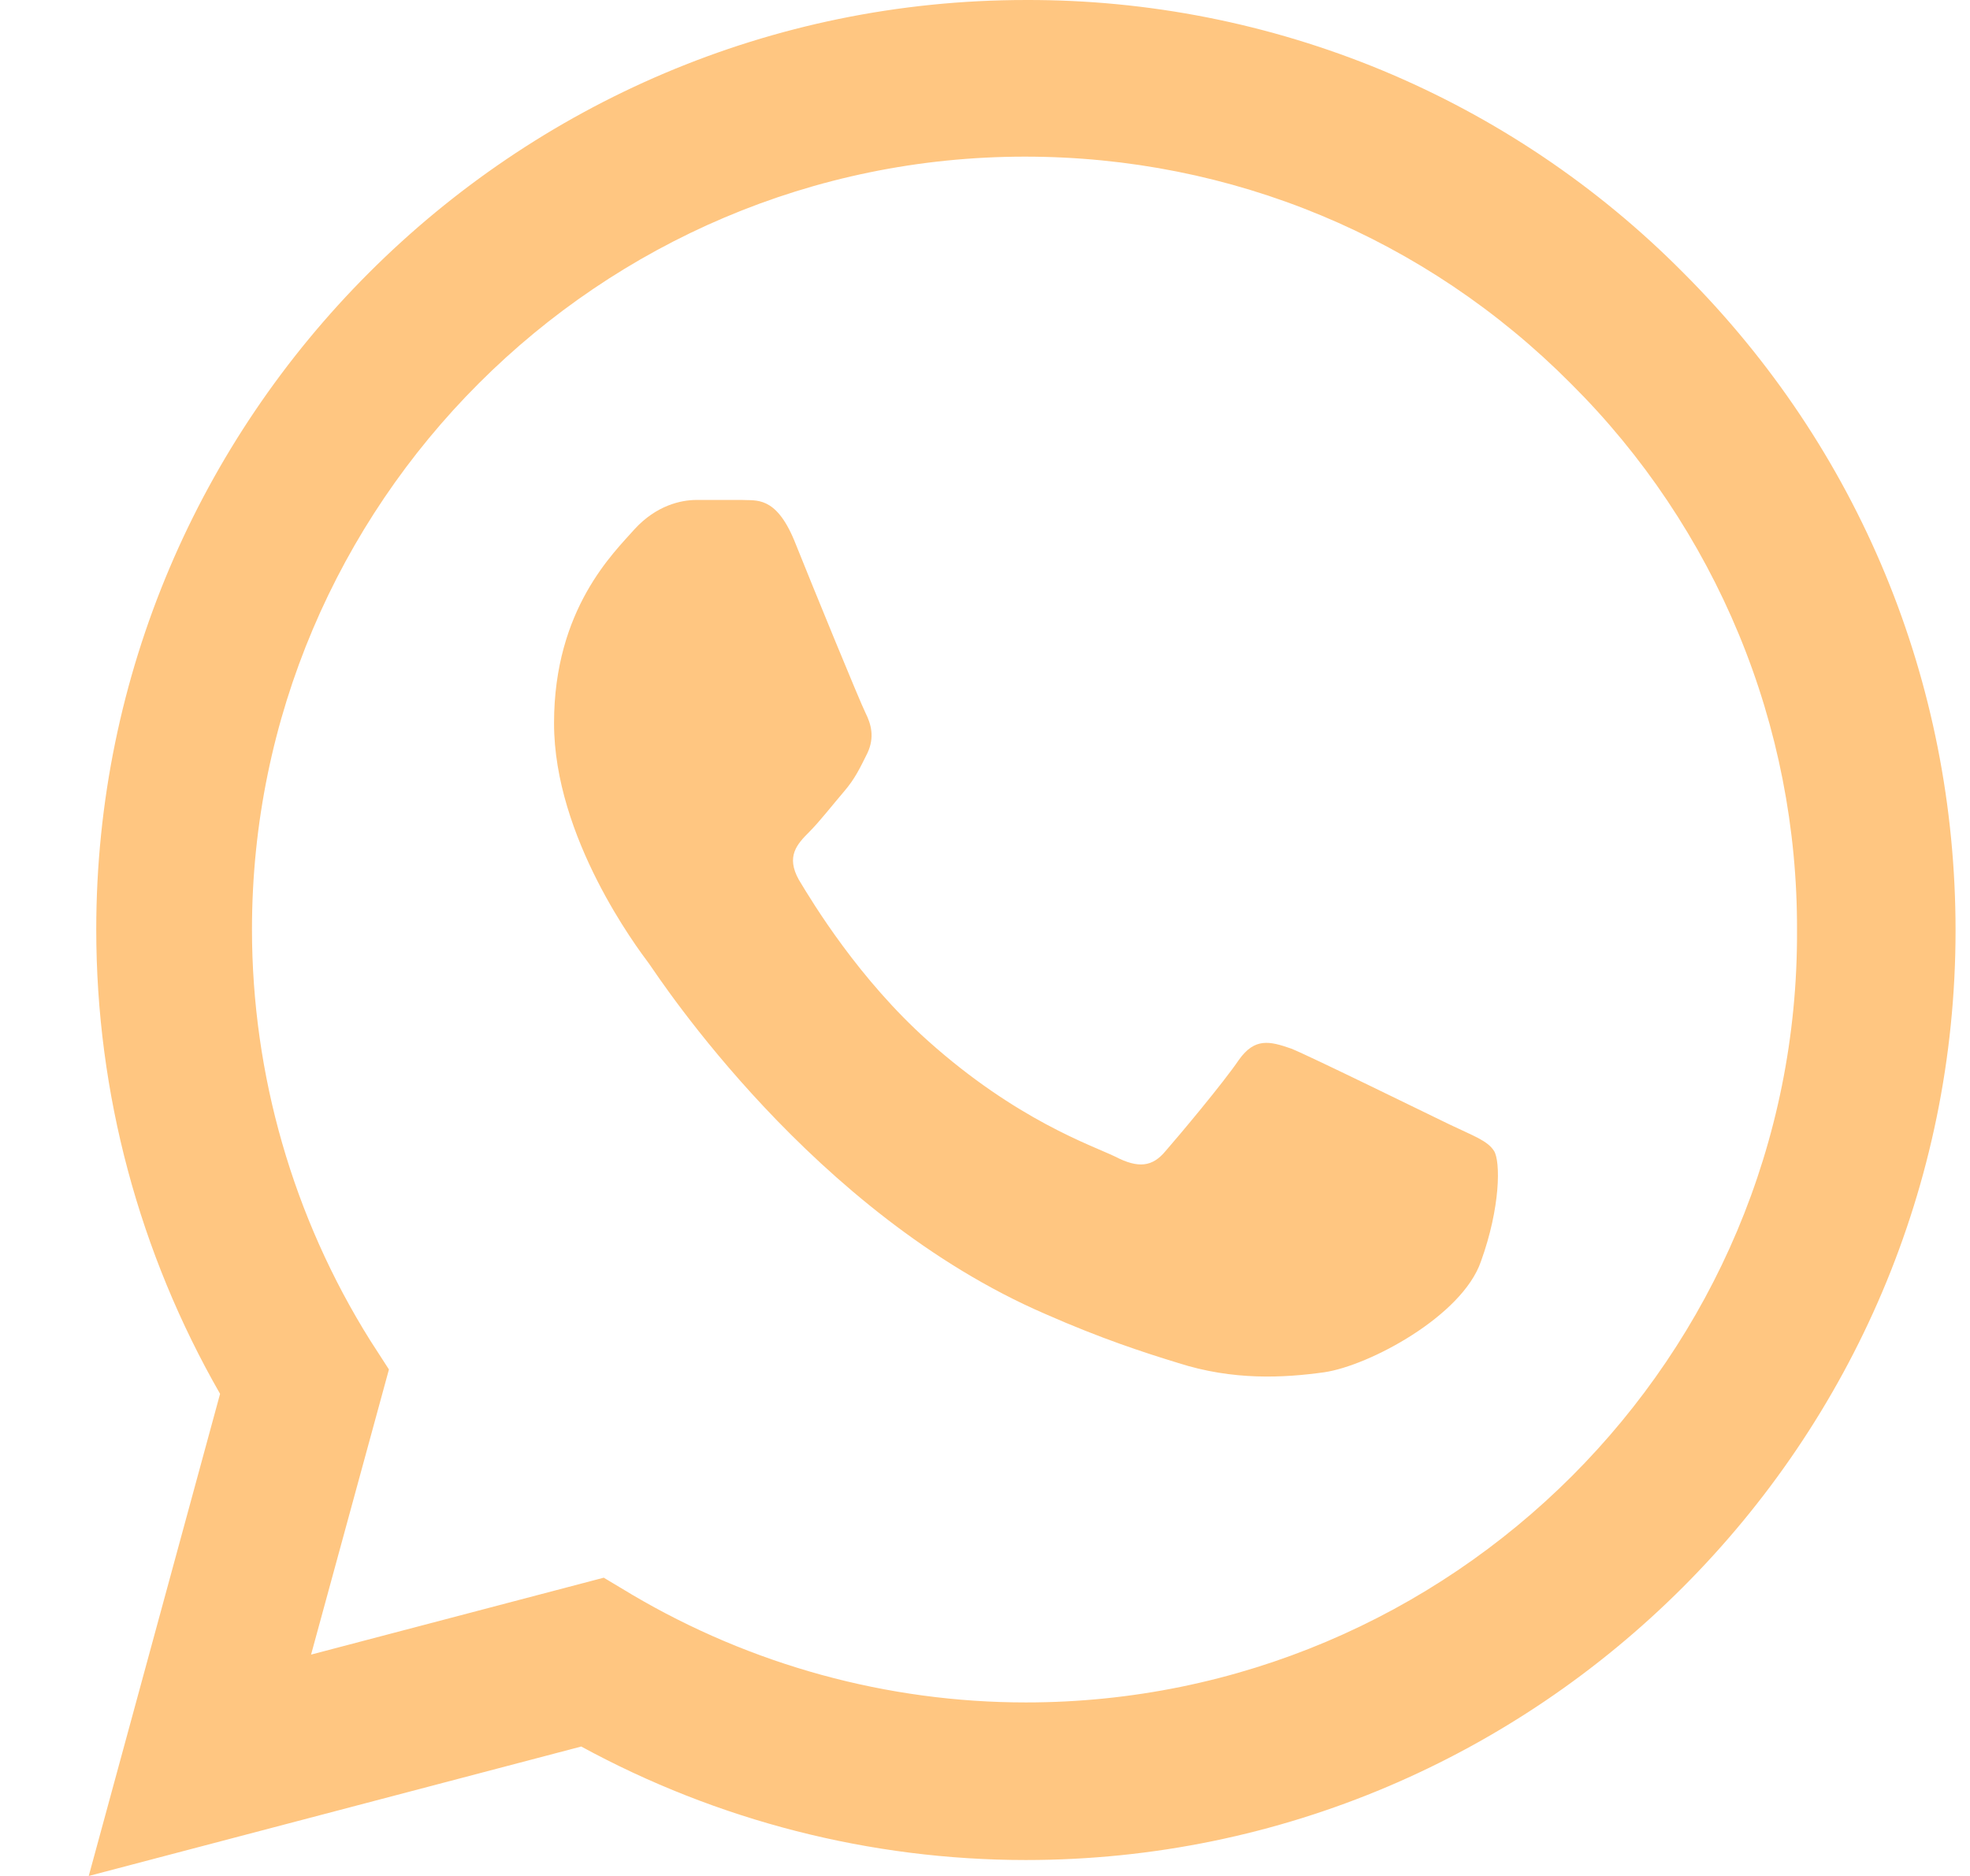 <svg width="21" height="20" viewBox="0 0 21 20" fill="none" xmlns="http://www.w3.org/2000/svg">
<path d="M17.946 2.91C17.029 1.984 15.937 1.25 14.734 0.75C13.53 0.251 12.239 -0.004 10.936 5.38951e-05C5.476 5.38951e-05 1.026 4.45 1.026 9.91C1.026 11.66 1.486 13.36 2.346 14.86L0.946 20L6.196 18.62C7.646 19.41 9.276 19.83 10.936 19.83C16.396 19.83 20.846 15.38 20.846 9.92C20.846 7.27 19.816 4.78 17.946 2.91ZM10.936 18.15C9.456 18.15 8.006 17.75 6.736 17L6.436 16.82L3.316 17.64L4.146 14.6L3.946 14.29C3.124 12.977 2.687 11.459 2.686 9.91C2.686 5.37 6.386 1.67 10.926 1.67C13.126 1.67 15.196 2.53 16.746 4.09C17.514 4.854 18.122 5.763 18.536 6.763C18.95 7.764 19.16 8.837 19.156 9.92C19.176 14.46 15.476 18.15 10.936 18.15ZM15.456 11.99C15.206 11.87 13.986 11.27 13.766 11.18C13.536 11.1 13.376 11.06 13.206 11.3C13.036 11.55 12.566 12.11 12.426 12.27C12.286 12.44 12.136 12.46 11.886 12.33C11.636 12.21 10.836 11.94 9.896 11.1C9.156 10.44 8.666 9.63 8.516 9.38C8.376 9.13 8.496 9 8.626 8.87C8.736 8.76 8.876 8.58 8.996 8.44C9.116 8.3 9.166 8.19 9.246 8.03C9.326 7.86 9.286 7.72 9.226 7.6C9.166 7.48 8.666 6.26 8.466 5.76C8.266 5.28 8.056 5.34 7.906 5.33H7.426C7.256 5.33 6.996 5.39 6.766 5.64C6.546 5.89 5.906 6.49 5.906 7.71C5.906 8.93 6.796 10.11 6.916 10.27C7.036 10.44 8.666 12.94 11.146 14.01C11.736 14.27 12.196 14.42 12.556 14.53C13.146 14.72 13.686 14.69 14.116 14.63C14.596 14.56 15.586 14.03 15.786 13.45C15.996 12.87 15.996 12.38 15.926 12.27C15.856 12.16 15.706 12.11 15.456 11.99Z" fill="#FFC681"/>
</svg>
